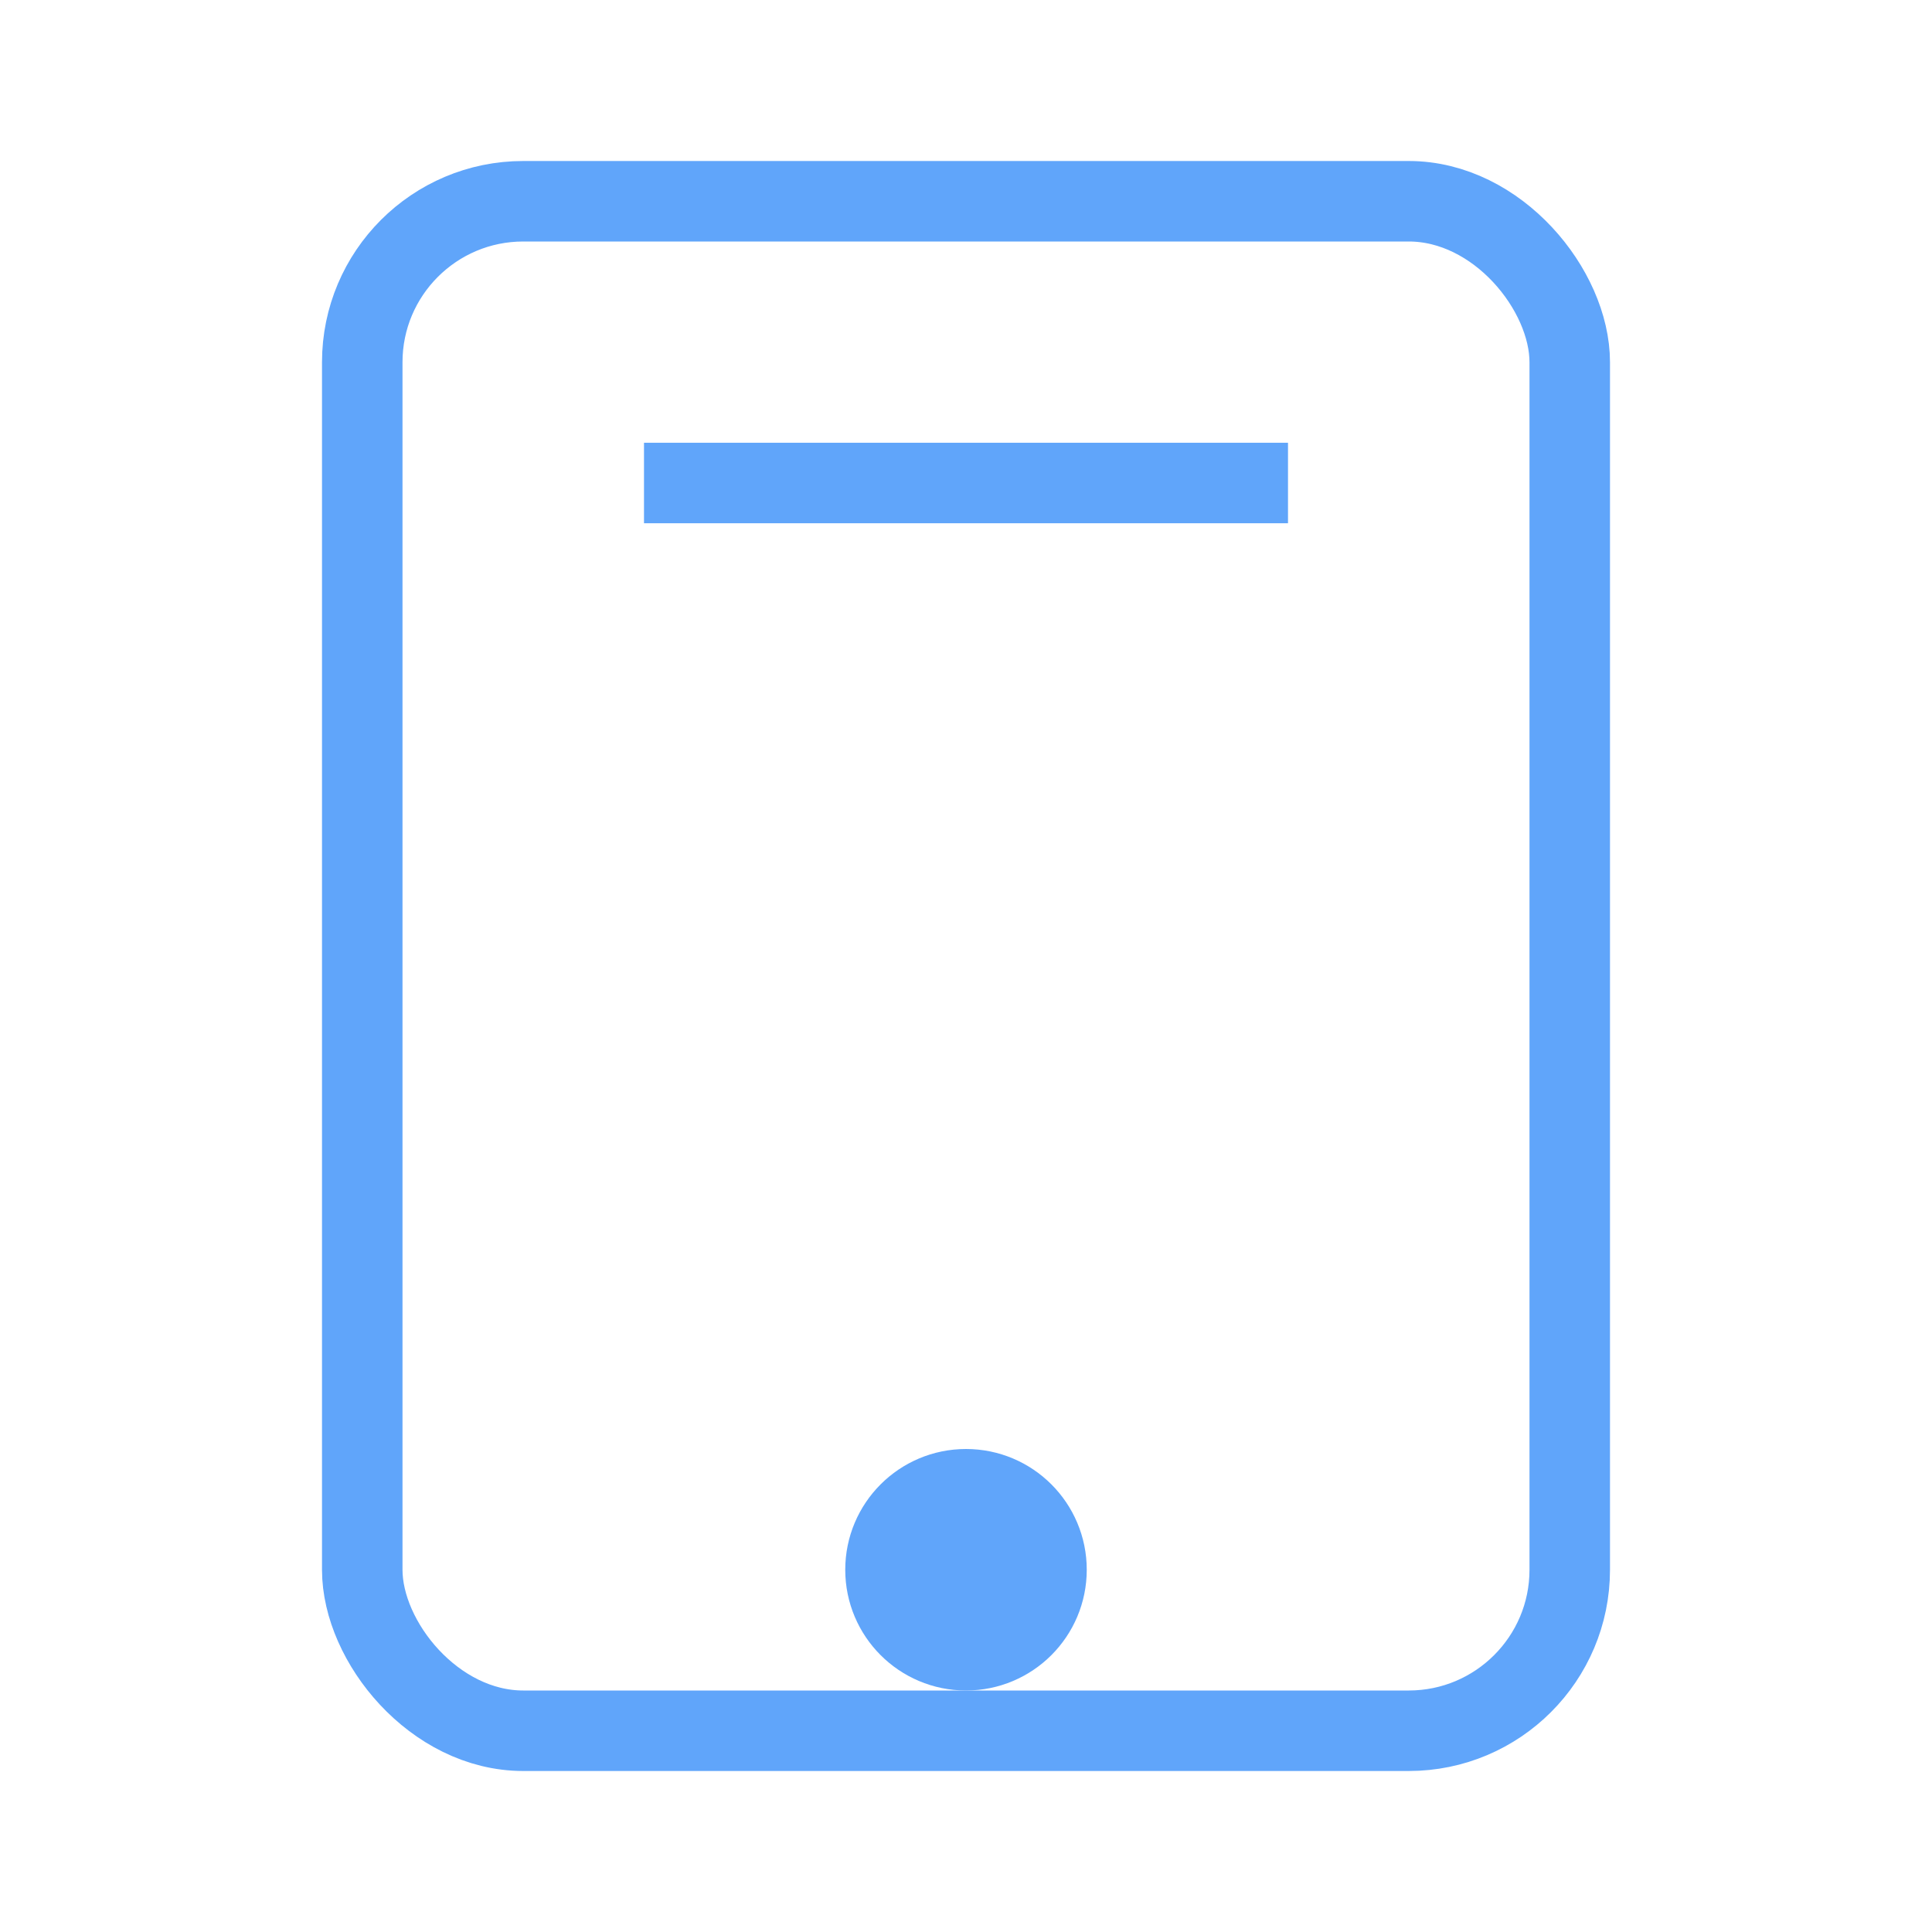 <svg xmlns="http://www.w3.org/2000/svg" viewBox="0 0 48 48" width="48" height="48" fill="none" stroke="#60a5fa" stroke-width="2">
      <rect x="9" y="5" width="30" height="38" rx="4" stroke="#60a5fa"/>
      <circle cx="24" cy="39" r="2" fill="#60a5fa"/>
      <path d="M16 12h16" />
    </svg>